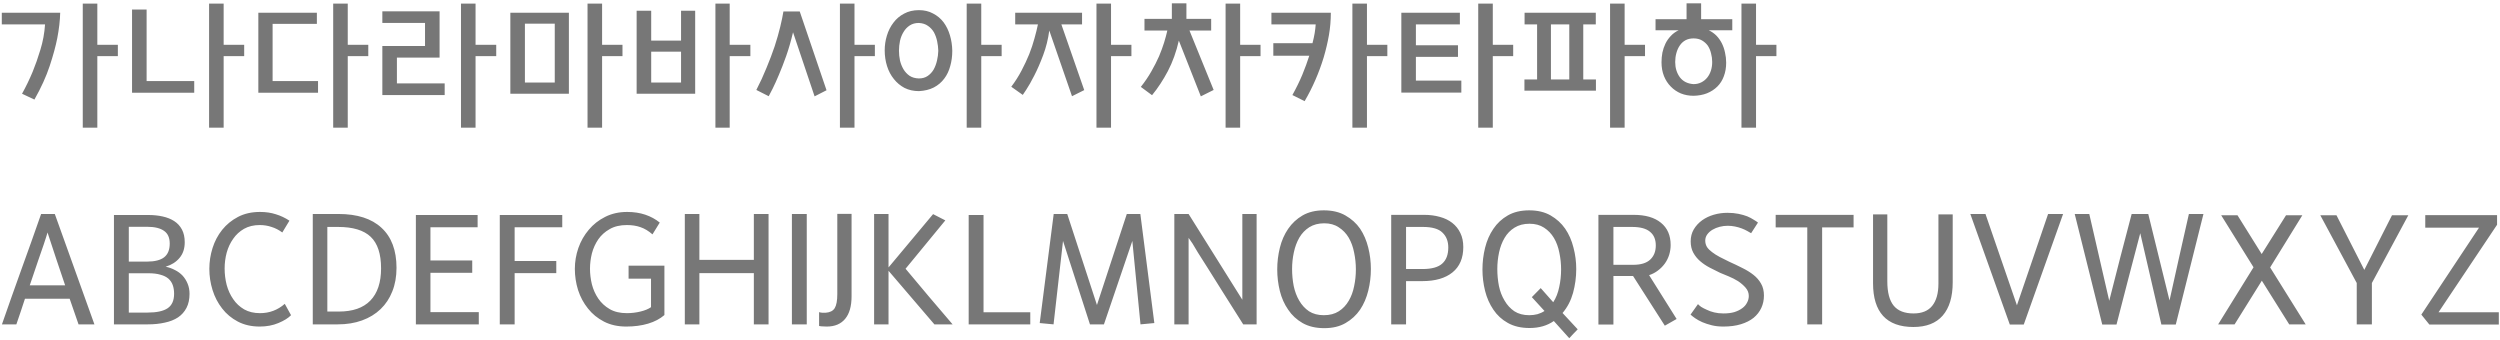 <svg width="412" height="56" viewBox="0 0 412 56" fill="none" xmlns="http://www.w3.org/2000/svg">
<path d="M3.632 15.448C4.272 14.296 4.856 13.088 5.384 11.824C5.832 10.736 6.256 9.528 6.656 8.2C7.072 6.856 7.328 5.464 7.424 4.024H0.296V2.104H9.92C9.888 3.4 9.728 4.792 9.44 6.28C9.184 7.592 8.768 9.12 8.192 10.864C7.616 12.608 6.776 14.456 5.672 16.408L3.632 15.448ZM19.424 7.384V9.256H16.04V21.04H13.64V0.592H16.04V7.384H19.424ZM21.761 15.28V1.576H24.161V13.36H32.009V15.28H21.761ZM40.241 7.384V9.256H36.857V21.04H34.457V0.592H36.857V7.384H40.241ZM44.925 3.928V13.36H52.413V15.28H42.574V2.104H52.221V3.928H44.925ZM60.694 7.384V9.256H57.309V21.04H54.91V0.592H57.309V7.384H60.694ZM65.411 13.744H73.283V15.664H63.011V7.576H70.043V3.784H63.011V1.864H72.443V9.496H65.411V13.744ZM81.779 7.384V9.256H78.371V21.04H75.971V0.592H78.371V7.384H81.779ZM84.105 2.104H93.753V15.448H84.105V2.104ZM86.505 13.6H91.425V3.904H86.505V13.6ZM102.585 7.384V9.256H99.225V21.04H96.825V0.592H99.225V7.384H102.585ZM112.237 1.768H114.565V15.448H104.917V1.768H107.317V6.688H112.237V1.768ZM112.237 8.512H107.317V13.6H112.237V8.512ZM123.661 7.384V9.256H120.253V21.04H117.901V0.592H120.253V7.384H123.661ZM136.212 14.872L134.244 15.88L130.692 5.32C130.356 6.744 129.98 8.048 129.564 9.232C129.148 10.4 128.748 11.432 128.364 12.328C127.98 13.24 127.636 14 127.332 14.608C127.028 15.2 126.812 15.616 126.684 15.856L124.644 14.824C125.268 13.624 125.828 12.408 126.324 11.176C126.836 9.944 127.284 8.76 127.668 7.624C128.036 6.488 128.34 5.424 128.58 4.432C128.82 3.44 128.996 2.592 129.108 1.888H131.796L136.212 14.872ZM144.18 7.384V9.256H140.82V21.04H138.42V0.592H140.82V7.384H144.18ZM151.439 12.928C151.999 12.928 152.479 12.792 152.879 12.52C153.279 12.248 153.607 11.896 153.863 11.464C154.103 11.032 154.287 10.544 154.415 10C154.543 9.456 154.615 8.912 154.631 8.368C154.615 7.84 154.551 7.312 154.439 6.784C154.327 6.256 154.151 5.768 153.911 5.32C153.655 4.888 153.327 4.536 152.927 4.264C152.527 3.976 152.031 3.816 151.439 3.784H151.415C150.839 3.784 150.343 3.92 149.927 4.192C149.511 4.464 149.175 4.816 148.919 5.248C148.647 5.68 148.447 6.176 148.319 6.736C148.207 7.28 148.151 7.824 148.151 8.368C148.151 8.896 148.207 9.432 148.319 9.976C148.447 10.504 148.639 10.984 148.895 11.416C149.151 11.848 149.487 12.208 149.903 12.496C150.319 12.768 150.831 12.912 151.439 12.928ZM151.439 1.672C152.319 1.672 153.095 1.856 153.767 2.224C154.455 2.576 155.031 3.056 155.495 3.664C155.959 4.288 156.311 5.008 156.551 5.824C156.791 6.624 156.919 7.472 156.935 8.368C156.935 9.264 156.823 10.104 156.599 10.888C156.391 11.672 156.063 12.36 155.615 12.952C155.167 13.56 154.591 14.048 153.887 14.416C153.199 14.768 152.383 14.968 151.439 15.016C150.559 15.016 149.767 14.84 149.063 14.488C148.375 14.12 147.791 13.632 147.311 13.024C146.815 12.416 146.439 11.704 146.183 10.888C145.927 10.072 145.799 9.208 145.799 8.296C145.799 7.464 145.919 6.656 146.159 5.872C146.399 5.072 146.759 4.36 147.239 3.736C147.703 3.112 148.287 2.616 148.991 2.248C149.695 1.864 150.511 1.672 151.439 1.672ZM165.071 7.384V9.256H161.711V21.04H159.311V0.592H161.711V7.384H165.071ZM174.914 4.024L178.682 14.848L176.666 15.856L172.922 5.032C172.73 6.456 172.394 7.808 171.914 9.088C171.434 10.368 170.946 11.488 170.45 12.448C169.954 13.424 169.514 14.2 169.13 14.776C168.746 15.336 168.554 15.624 168.554 15.64L166.658 14.296C167.298 13.448 167.858 12.568 168.338 11.656C168.818 10.744 169.242 9.84 169.61 8.944C169.962 8.048 170.25 7.184 170.474 6.352C170.714 5.504 170.906 4.728 171.05 4.024H167.306V2.104H178.322V4.024H174.914ZM186.458 7.384V9.256H183.098V21.04H180.698V0.592H183.098V7.384H186.458ZM196.025 5.032L200.009 14.824L197.897 15.88L194.273 6.688C193.857 8.528 193.257 10.2 192.473 11.704C191.689 13.192 190.817 14.52 189.857 15.688L188.009 14.32C188.681 13.472 189.257 12.624 189.737 11.776C190.233 10.912 190.657 10.08 191.009 9.28C191.345 8.48 191.625 7.72 191.849 7C192.073 6.264 192.249 5.608 192.377 5.032H188.609V3.112H193.121V0.544H195.521V3.112H199.601V5.032H196.025ZM207.737 7.384V9.256H204.377V21.04H201.977V0.592H204.377V7.384H207.737ZM219.322 2.104C219.322 3.352 219.218 4.576 219.01 5.776C218.802 6.976 218.514 8.2 218.146 9.448C217.762 10.712 217.306 11.952 216.778 13.168C216.25 14.384 215.658 15.552 215.002 16.672L212.986 15.664C213.626 14.512 214.17 13.4 214.618 12.328C215.066 11.24 215.45 10.192 215.77 9.184H209.842V7.12H216.298C216.458 6.496 216.578 5.944 216.658 5.464C216.738 4.984 216.794 4.504 216.826 4.024H209.53V2.104H219.322ZM228.634 7.384V9.256H225.274V21.04H222.874V0.592H225.274V7.384H228.634ZM240.828 13.288V15.256H230.94V2.104H240.588V4.024H233.34V7.456H240.276V9.376H233.34V13.288H240.828ZM249.372 7.384V9.256H246.012V21.04H243.612V0.592H246.012V7.384H249.372ZM260.922 13.096H263.01V14.944H251.226V13.096H253.314V4.024H251.25V2.104H262.986V4.024H260.922V13.096ZM258.618 4.024H255.594V13.096H258.618V4.024ZM271.098 7.384V9.256H267.738V21.04H265.338V0.592H267.738V7.384H271.098ZM279.097 13.864C279.561 13.864 279.985 13.768 280.369 13.576C280.753 13.384 281.081 13.12 281.353 12.784C281.609 12.464 281.809 12.088 281.953 11.656C282.097 11.208 282.169 10.728 282.169 10.216C282.169 9.72 282.105 9.24 281.977 8.776C281.865 8.312 281.689 7.896 281.449 7.528C281.193 7.176 280.873 6.888 280.489 6.664C280.105 6.44 279.641 6.328 279.097 6.328C278.585 6.328 278.137 6.432 277.753 6.64C277.385 6.848 277.081 7.128 276.841 7.48C276.585 7.848 276.393 8.272 276.265 8.752C276.137 9.216 276.073 9.704 276.073 10.216C276.073 11.192 276.329 12.032 276.841 12.736C277.369 13.424 278.121 13.8 279.097 13.864ZM281.593 4.984C282.073 5.208 282.497 5.504 282.865 5.872C283.217 6.24 283.513 6.656 283.753 7.12C283.993 7.6 284.169 8.112 284.281 8.656C284.409 9.2 284.473 9.76 284.473 10.336C284.473 11.152 284.345 11.896 284.089 12.568C283.849 13.224 283.497 13.784 283.033 14.248C282.553 14.728 281.977 15.104 281.305 15.376C280.649 15.632 279.913 15.768 279.097 15.784C278.345 15.784 277.649 15.656 277.009 15.4C276.369 15.128 275.817 14.752 275.353 14.272C274.873 13.792 274.497 13.216 274.225 12.544C273.953 11.856 273.817 11.096 273.817 10.264C273.817 9.736 273.865 9.208 273.961 8.68C274.073 8.152 274.241 7.656 274.465 7.192C274.689 6.728 274.985 6.304 275.353 5.92C275.705 5.536 276.137 5.224 276.649 4.984H272.833V3.16H277.945V0.544H280.345V3.16H285.481V4.984H281.593ZM292.753 7.384V9.256H289.393V21.04H286.993V0.592H289.393V7.384H292.753ZM15.56 53.456H12.944L11.48 49.232H4.112C3.872 49.936 3.64 50.64 3.416 51.344C3.192 52.032 2.952 52.736 2.696 53.456H0.32C1.36 50.464 2.416 47.48 3.488 44.504C4.576 41.512 5.672 38.432 6.776 35.264H9.032L15.56 53.456ZM10.736 47.024C10.272 45.616 9.784 44.168 9.272 42.68C8.776 41.176 8.296 39.72 7.832 38.312C7.784 38.504 7.712 38.744 7.616 39.032C7.536 39.304 7.392 39.744 7.184 40.352C6.976 40.96 6.688 41.792 6.32 42.848C5.968 43.904 5.496 45.296 4.904 47.024H10.736ZM30.443 39.92C30.443 40.976 30.155 41.84 29.579 42.512C29.019 43.184 28.259 43.664 27.299 43.952C27.843 44.064 28.355 44.248 28.835 44.504C29.315 44.744 29.731 45.048 30.083 45.416C30.435 45.8 30.715 46.248 30.923 46.76C31.131 47.256 31.235 47.808 31.235 48.416C31.235 49.328 31.067 50.104 30.731 50.744C30.395 51.384 29.931 51.904 29.339 52.304C28.731 52.704 28.003 52.992 27.155 53.168C26.323 53.36 25.395 53.456 24.371 53.456H18.779V35.432H24.467C25.299 35.432 26.075 35.512 26.795 35.672C27.531 35.832 28.171 36.088 28.715 36.44C29.259 36.792 29.683 37.256 29.987 37.832C30.291 38.408 30.443 39.104 30.443 39.92ZM24.323 51.512C25.827 51.512 26.931 51.272 27.635 50.792C28.339 50.312 28.691 49.52 28.691 48.416C28.691 47.888 28.619 47.416 28.475 47C28.331 46.584 28.091 46.224 27.755 45.92C27.419 45.632 26.979 45.416 26.435 45.272C25.907 45.112 25.251 45.032 24.467 45.032H21.227V51.512H24.323ZM21.227 43.112H24.227C25.507 43.112 26.451 42.872 27.059 42.392C27.667 41.912 27.971 41.16 27.971 40.136C27.971 39.176 27.659 38.48 27.035 38.048C26.411 37.6 25.491 37.376 24.275 37.376H21.227V43.112ZM42.851 51.608C44.403 51.608 45.763 51.096 46.931 50.072L47.963 51.944C47.499 52.424 46.803 52.856 45.875 53.24C44.963 53.624 43.939 53.816 42.803 53.816C41.443 53.816 40.243 53.544 39.203 53C38.163 52.456 37.299 51.736 36.611 50.84C35.907 49.944 35.379 48.928 35.027 47.792C34.675 46.656 34.499 45.496 34.499 44.312C34.499 43.144 34.675 42 35.027 40.88C35.379 39.76 35.907 38.76 36.611 37.88C37.315 37 38.187 36.288 39.227 35.744C40.267 35.2 41.475 34.928 42.851 34.928C43.811 34.928 44.683 35.056 45.467 35.312C46.251 35.552 46.995 35.904 47.699 36.368L46.523 38.312C45.963 37.896 45.371 37.592 44.747 37.4C44.139 37.192 43.491 37.088 42.803 37.088C41.811 37.088 40.947 37.296 40.211 37.712C39.491 38.128 38.899 38.672 38.435 39.344C37.955 40.016 37.595 40.784 37.355 41.648C37.131 42.496 37.019 43.36 37.019 44.24C37.019 45.168 37.131 46.072 37.355 46.952C37.595 47.832 37.955 48.616 38.435 49.304C38.899 49.992 39.499 50.552 40.235 50.984C40.971 51.4 41.843 51.608 42.851 51.608ZM65.345 44.144C65.345 45.584 65.113 46.88 64.649 48.032C64.201 49.168 63.561 50.136 62.729 50.936C61.881 51.752 60.857 52.376 59.657 52.808C58.473 53.24 57.137 53.456 55.649 53.456H51.545V35.264H55.769C58.873 35.264 61.241 36.024 62.873 37.544C64.521 39.064 65.345 41.264 65.345 44.144ZM53.945 51.344H55.841C58.129 51.344 59.857 50.744 61.025 49.544C62.209 48.328 62.801 46.552 62.801 44.216C62.801 41.848 62.233 40.12 61.097 39.032C59.961 37.944 58.169 37.4 55.721 37.4H53.945V51.344ZM78.904 53.456H68.536V35.432H78.712V37.448H70.936V42.92H77.824V44.96H70.936V51.44H78.904V53.456ZM84.812 53.456H82.364V35.432H92.66V37.448H84.812V43.016H91.676V45.008H84.812V53.456ZM109.495 51.92C108.775 52.544 107.879 53.016 106.807 53.336C105.735 53.656 104.535 53.816 103.207 53.816C101.815 53.816 100.591 53.544 99.535 53C98.479 52.456 97.599 51.736 96.895 50.84C96.175 49.944 95.631 48.928 95.263 47.792C94.911 46.656 94.735 45.496 94.735 44.312C94.735 43.144 94.927 42 95.311 40.88C95.711 39.744 96.287 38.736 97.039 37.856C97.775 36.976 98.671 36.272 99.727 35.744C100.799 35.2 102.007 34.928 103.351 34.928C104.455 34.928 105.455 35.08 106.351 35.384C107.247 35.688 108.039 36.12 108.727 36.68L107.527 38.624C106.887 38.064 106.239 37.672 105.583 37.448C104.927 37.208 104.167 37.088 103.303 37.088C102.183 37.088 101.239 37.312 100.471 37.76C99.703 38.192 99.079 38.752 98.599 39.44C98.119 40.144 97.767 40.92 97.543 41.768C97.335 42.616 97.231 43.456 97.231 44.288C97.231 45.136 97.335 45.992 97.543 46.856C97.767 47.72 98.119 48.504 98.599 49.208C99.079 49.912 99.703 50.488 100.471 50.936C101.239 51.384 102.183 51.608 103.303 51.608C104.071 51.608 104.815 51.52 105.535 51.344C106.271 51.168 106.855 50.928 107.287 50.624V45.92H103.591V43.784H109.495V51.92ZM124.234 35.264H126.658V53.456H124.234V45.008H115.258V53.456H112.858V35.264H115.258V42.824H124.234V35.264ZM132.954 53.456H130.506V35.264H132.954V53.456ZM134.987 51.44C135.131 51.488 135.299 51.52 135.491 51.536C135.683 51.552 135.883 51.552 136.091 51.536C136.779 51.488 137.267 51.24 137.555 50.792C137.843 50.328 137.987 49.552 137.987 48.464V35.24H140.339V48.824C140.339 50.456 139.987 51.696 139.283 52.544C138.579 53.392 137.571 53.816 136.259 53.816C136.083 53.816 135.875 53.808 135.635 53.792C135.411 53.792 135.195 53.768 134.987 53.72V51.44ZM146.429 44.624V53.456H144.053V35.264H146.429V44.072L153.773 35.288L155.789 36.32L149.237 44.288C150.485 45.776 151.773 47.312 153.101 48.896C154.445 50.464 155.741 51.984 156.989 53.456H153.989L146.429 44.624ZM162.086 51.464H169.79V53.456H159.638V35.432H162.086V51.464ZM175.185 39.704L173.625 53.456L171.345 53.24L173.649 35.264H175.881L180.777 50.264L185.697 35.264H187.929L190.233 53.24L187.953 53.456L186.609 39.704L181.929 53.456H179.625L175.185 39.704ZM204.881 53.456C203.537 51.328 202.385 49.504 201.425 47.984C200.465 46.464 199.657 45.176 199.001 44.12C198.345 43.08 197.817 42.248 197.417 41.624C197.033 40.984 196.737 40.488 196.529 40.136C196.305 39.8 196.145 39.568 196.049 39.44C195.969 39.312 195.913 39.232 195.881 39.2V53.456H193.529V35.264H195.881L204.737 49.4V35.264H207.089V53.456H204.881ZM218.168 51.944C219.144 51.944 219.968 51.728 220.64 51.296C221.312 50.864 221.856 50.288 222.272 49.568C222.688 48.864 222.984 48.064 223.16 47.168C223.352 46.272 223.448 45.352 223.448 44.408C223.448 43.464 223.352 42.536 223.16 41.624C222.984 40.712 222.688 39.896 222.272 39.176C221.856 38.472 221.312 37.904 220.64 37.472C219.984 37.024 219.184 36.8 218.24 36.8C217.28 36.8 216.456 37.016 215.768 37.448C215.096 37.88 214.552 38.448 214.136 39.152C213.72 39.872 213.416 40.688 213.224 41.6C213.032 42.496 212.936 43.408 212.936 44.336C212.936 45.28 213.024 46.208 213.2 47.12C213.392 48.032 213.696 48.84 214.112 49.544C214.528 50.264 215.064 50.848 215.72 51.296C216.392 51.728 217.208 51.944 218.168 51.944ZM218.168 34.664C219.56 34.664 220.744 34.944 221.72 35.504C222.712 36.064 223.52 36.792 224.144 37.688C224.752 38.6 225.2 39.64 225.488 40.808C225.776 41.96 225.92 43.136 225.92 44.336C225.92 45.552 225.776 46.744 225.488 47.912C225.2 49.08 224.752 50.12 224.144 51.032C223.52 51.944 222.72 52.68 221.744 53.24C220.784 53.8 219.616 54.08 218.24 54.08C216.848 54.08 215.656 53.8 214.664 53.24C213.688 52.68 212.896 51.944 212.288 51.032C211.664 50.136 211.208 49.112 210.92 47.96C210.632 46.792 210.488 45.608 210.488 44.408C210.488 43.192 210.632 42 210.92 40.832C211.208 39.664 211.664 38.624 212.288 37.712C212.912 36.8 213.704 36.064 214.664 35.504C215.64 34.944 216.808 34.664 218.168 34.664ZM231.718 53.456H229.27V35.408H234.718C235.646 35.408 236.502 35.52 237.286 35.744C238.07 35.952 238.75 36.28 239.326 36.728C239.902 37.176 240.35 37.736 240.67 38.408C240.99 39.064 241.15 39.832 241.15 40.712C241.15 42.536 240.558 43.928 239.374 44.888C238.19 45.848 236.534 46.328 234.406 46.328H231.718V53.456ZM231.718 44.336H234.43C235.934 44.336 237.014 44.04 237.67 43.448C238.342 42.856 238.678 41.968 238.678 40.784C238.678 39.76 238.358 38.944 237.718 38.336C237.094 37.712 236.022 37.4 234.502 37.4H231.718V44.336ZM252.013 34.664C253.389 34.664 254.565 34.944 255.541 35.504C256.517 36.064 257.317 36.792 257.941 37.688C258.565 38.6 259.021 39.64 259.309 40.808C259.613 41.96 259.765 43.136 259.765 44.336C259.765 45.68 259.589 46.992 259.237 48.272C258.885 49.536 258.309 50.64 257.509 51.584L260.005 54.272C259.781 54.512 259.549 54.752 259.309 54.992C259.069 55.232 258.837 55.48 258.613 55.736L256.069 52.904C254.981 53.672 253.645 54.056 252.061 54.056C250.669 54.056 249.477 53.776 248.485 53.216C247.509 52.672 246.717 51.944 246.109 51.032C245.485 50.12 245.029 49.088 244.741 47.936C244.453 46.784 244.309 45.608 244.309 44.408C244.309 43.192 244.453 42 244.741 40.832C245.029 39.664 245.485 38.624 246.109 37.712C246.717 36.8 247.509 36.064 248.485 35.504C249.461 34.944 250.637 34.664 252.013 34.664ZM252.013 51.944C252.509 51.944 252.965 51.888 253.381 51.776C253.813 51.648 254.197 51.472 254.533 51.248L252.445 48.968L253.909 47.48L255.973 49.808C256.437 49.088 256.765 48.256 256.957 47.312C257.165 46.368 257.269 45.4 257.269 44.408C257.269 43.464 257.173 42.544 256.981 41.648C256.805 40.736 256.509 39.928 256.093 39.224C255.677 38.52 255.133 37.952 254.461 37.52C253.805 37.088 253.005 36.872 252.061 36.872C251.101 36.872 250.277 37.088 249.589 37.52C248.917 37.936 248.373 38.496 247.957 39.2C247.541 39.904 247.237 40.704 247.045 41.6C246.853 42.496 246.757 43.408 246.757 44.336C246.757 45.28 246.845 46.208 247.021 47.12C247.213 48.032 247.525 48.84 247.957 49.544C248.373 50.264 248.909 50.848 249.565 51.296C250.237 51.728 251.053 51.944 252.013 51.944ZM275.323 40.376C275.323 40.92 275.243 41.456 275.083 41.984C274.923 42.496 274.691 42.968 274.387 43.4C274.067 43.848 273.683 44.24 273.235 44.576C272.803 44.912 272.315 45.168 271.771 45.344L276.307 52.568L274.363 53.672L269.131 45.488H265.891V53.48H263.419V35.408H269.227C271.163 35.408 272.659 35.84 273.715 36.704C274.787 37.568 275.323 38.792 275.323 40.376ZM269.155 43.64C270.419 43.64 271.355 43.352 271.963 42.776C272.571 42.2 272.875 41.424 272.875 40.448C272.875 39.456 272.555 38.704 271.915 38.192C271.291 37.664 270.307 37.4 268.963 37.4H265.891V43.64H269.155ZM283.473 44.96C282.897 44.688 282.321 44.4 281.745 44.096C281.169 43.792 280.649 43.44 280.185 43.04C279.721 42.64 279.345 42.176 279.057 41.648C278.769 41.12 278.625 40.496 278.625 39.776C278.625 39.04 278.793 38.384 279.129 37.808C279.481 37.216 279.945 36.712 280.521 36.296C281.081 35.896 281.721 35.592 282.441 35.384C283.161 35.176 283.905 35.072 284.673 35.072C285.345 35.072 285.953 35.128 286.497 35.24C287.041 35.352 287.521 35.488 287.937 35.648C288.353 35.824 288.705 36.008 288.993 36.2C289.297 36.376 289.537 36.536 289.713 36.68L288.585 38.432C288.409 38.32 288.185 38.192 287.913 38.048C287.657 37.904 287.361 37.768 287.025 37.64C286.689 37.512 286.321 37.408 285.921 37.328C285.537 37.248 285.137 37.208 284.721 37.208C284.289 37.208 283.849 37.264 283.401 37.376C282.969 37.488 282.577 37.648 282.225 37.856C281.873 38.064 281.585 38.32 281.361 38.624C281.137 38.928 281.025 39.272 281.025 39.656C281.025 40.04 281.121 40.392 281.313 40.712C281.521 41.016 281.801 41.296 282.153 41.552C282.505 41.824 282.921 42.088 283.401 42.344C283.881 42.6 284.409 42.864 284.985 43.136C285.737 43.472 286.457 43.816 287.145 44.168C287.833 44.504 288.441 44.88 288.969 45.296C289.497 45.712 289.913 46.192 290.217 46.736C290.537 47.28 290.697 47.936 290.697 48.704C290.697 49.44 290.553 50.12 290.265 50.744C289.977 51.368 289.553 51.912 288.993 52.376C288.433 52.824 287.737 53.176 286.905 53.432C286.073 53.688 285.105 53.816 284.001 53.816C283.297 53.816 282.657 53.744 282.081 53.6C281.505 53.456 280.993 53.288 280.545 53.096C280.081 52.888 279.689 52.672 279.369 52.448C279.049 52.224 278.793 52.024 278.601 51.848L279.825 50.12C279.937 50.248 280.113 50.4 280.353 50.576C280.609 50.736 280.921 50.896 281.289 51.056C281.641 51.232 282.049 51.376 282.513 51.488C282.977 51.6 283.481 51.656 284.025 51.656C284.697 51.656 285.289 51.584 285.801 51.44C286.313 51.28 286.753 51.064 287.121 50.792C287.473 50.536 287.737 50.232 287.913 49.88C288.105 49.528 288.201 49.16 288.201 48.776C288.201 48.264 288.025 47.808 287.673 47.408C287.321 47.008 286.905 46.648 286.425 46.328C285.929 46.024 285.409 45.76 284.865 45.536C284.321 45.312 283.857 45.12 283.473 44.96ZM297.839 37.472H292.631V35.408H305.471V37.472H300.287V53.456H297.839V37.472ZM321.806 46.52C321.806 48.92 321.254 50.752 320.15 52.016C319.062 53.264 317.454 53.888 315.326 53.888C313.118 53.888 311.454 53.28 310.334 52.064C309.23 50.848 308.678 49.056 308.678 46.688V35.336H311.03V46.376C311.03 48.184 311.382 49.52 312.086 50.384C312.79 51.232 313.878 51.656 315.35 51.656C316.726 51.656 317.75 51.24 318.422 50.408C319.11 49.56 319.454 48.336 319.454 46.736V35.336H321.806V46.52ZM333.518 53.48H331.214L324.71 35.264H327.206L332.39 50.312C333.254 47.8 334.11 45.296 334.958 42.8C335.806 40.304 336.662 37.792 337.526 35.264H339.998L333.518 53.48ZM363.129 35.264L358.569 53.48H356.193L352.713 38.432C352.057 40.944 351.401 43.448 350.745 45.944C350.105 48.44 349.457 50.952 348.801 53.48H346.449L341.913 35.264H344.313L347.601 49.568C348.209 47.184 348.817 44.8 349.425 42.416C350.049 40.032 350.673 37.648 351.297 35.264H354.033L357.537 49.52C358.065 47.136 358.593 44.76 359.121 42.392C359.665 40.024 360.201 37.648 360.729 35.264H363.129ZM371.382 44.048L366.054 35.48H368.742L372.726 41.864L376.734 35.48H379.422L374.118 44.072L379.974 53.456H377.262L372.75 46.256L368.262 53.456H365.55L371.382 44.048ZM390.886 46.64V53.456H388.39V46.64L382.39 35.48H385.054L389.638 44.48L394.198 35.48H396.886L390.886 46.64ZM411.804 51.464V53.48H400.356L399.036 51.848L408.54 37.52H399.684V35.456H411.516V37.04L401.868 51.464H411.804Z" fill="#777777"/>
</svg>

